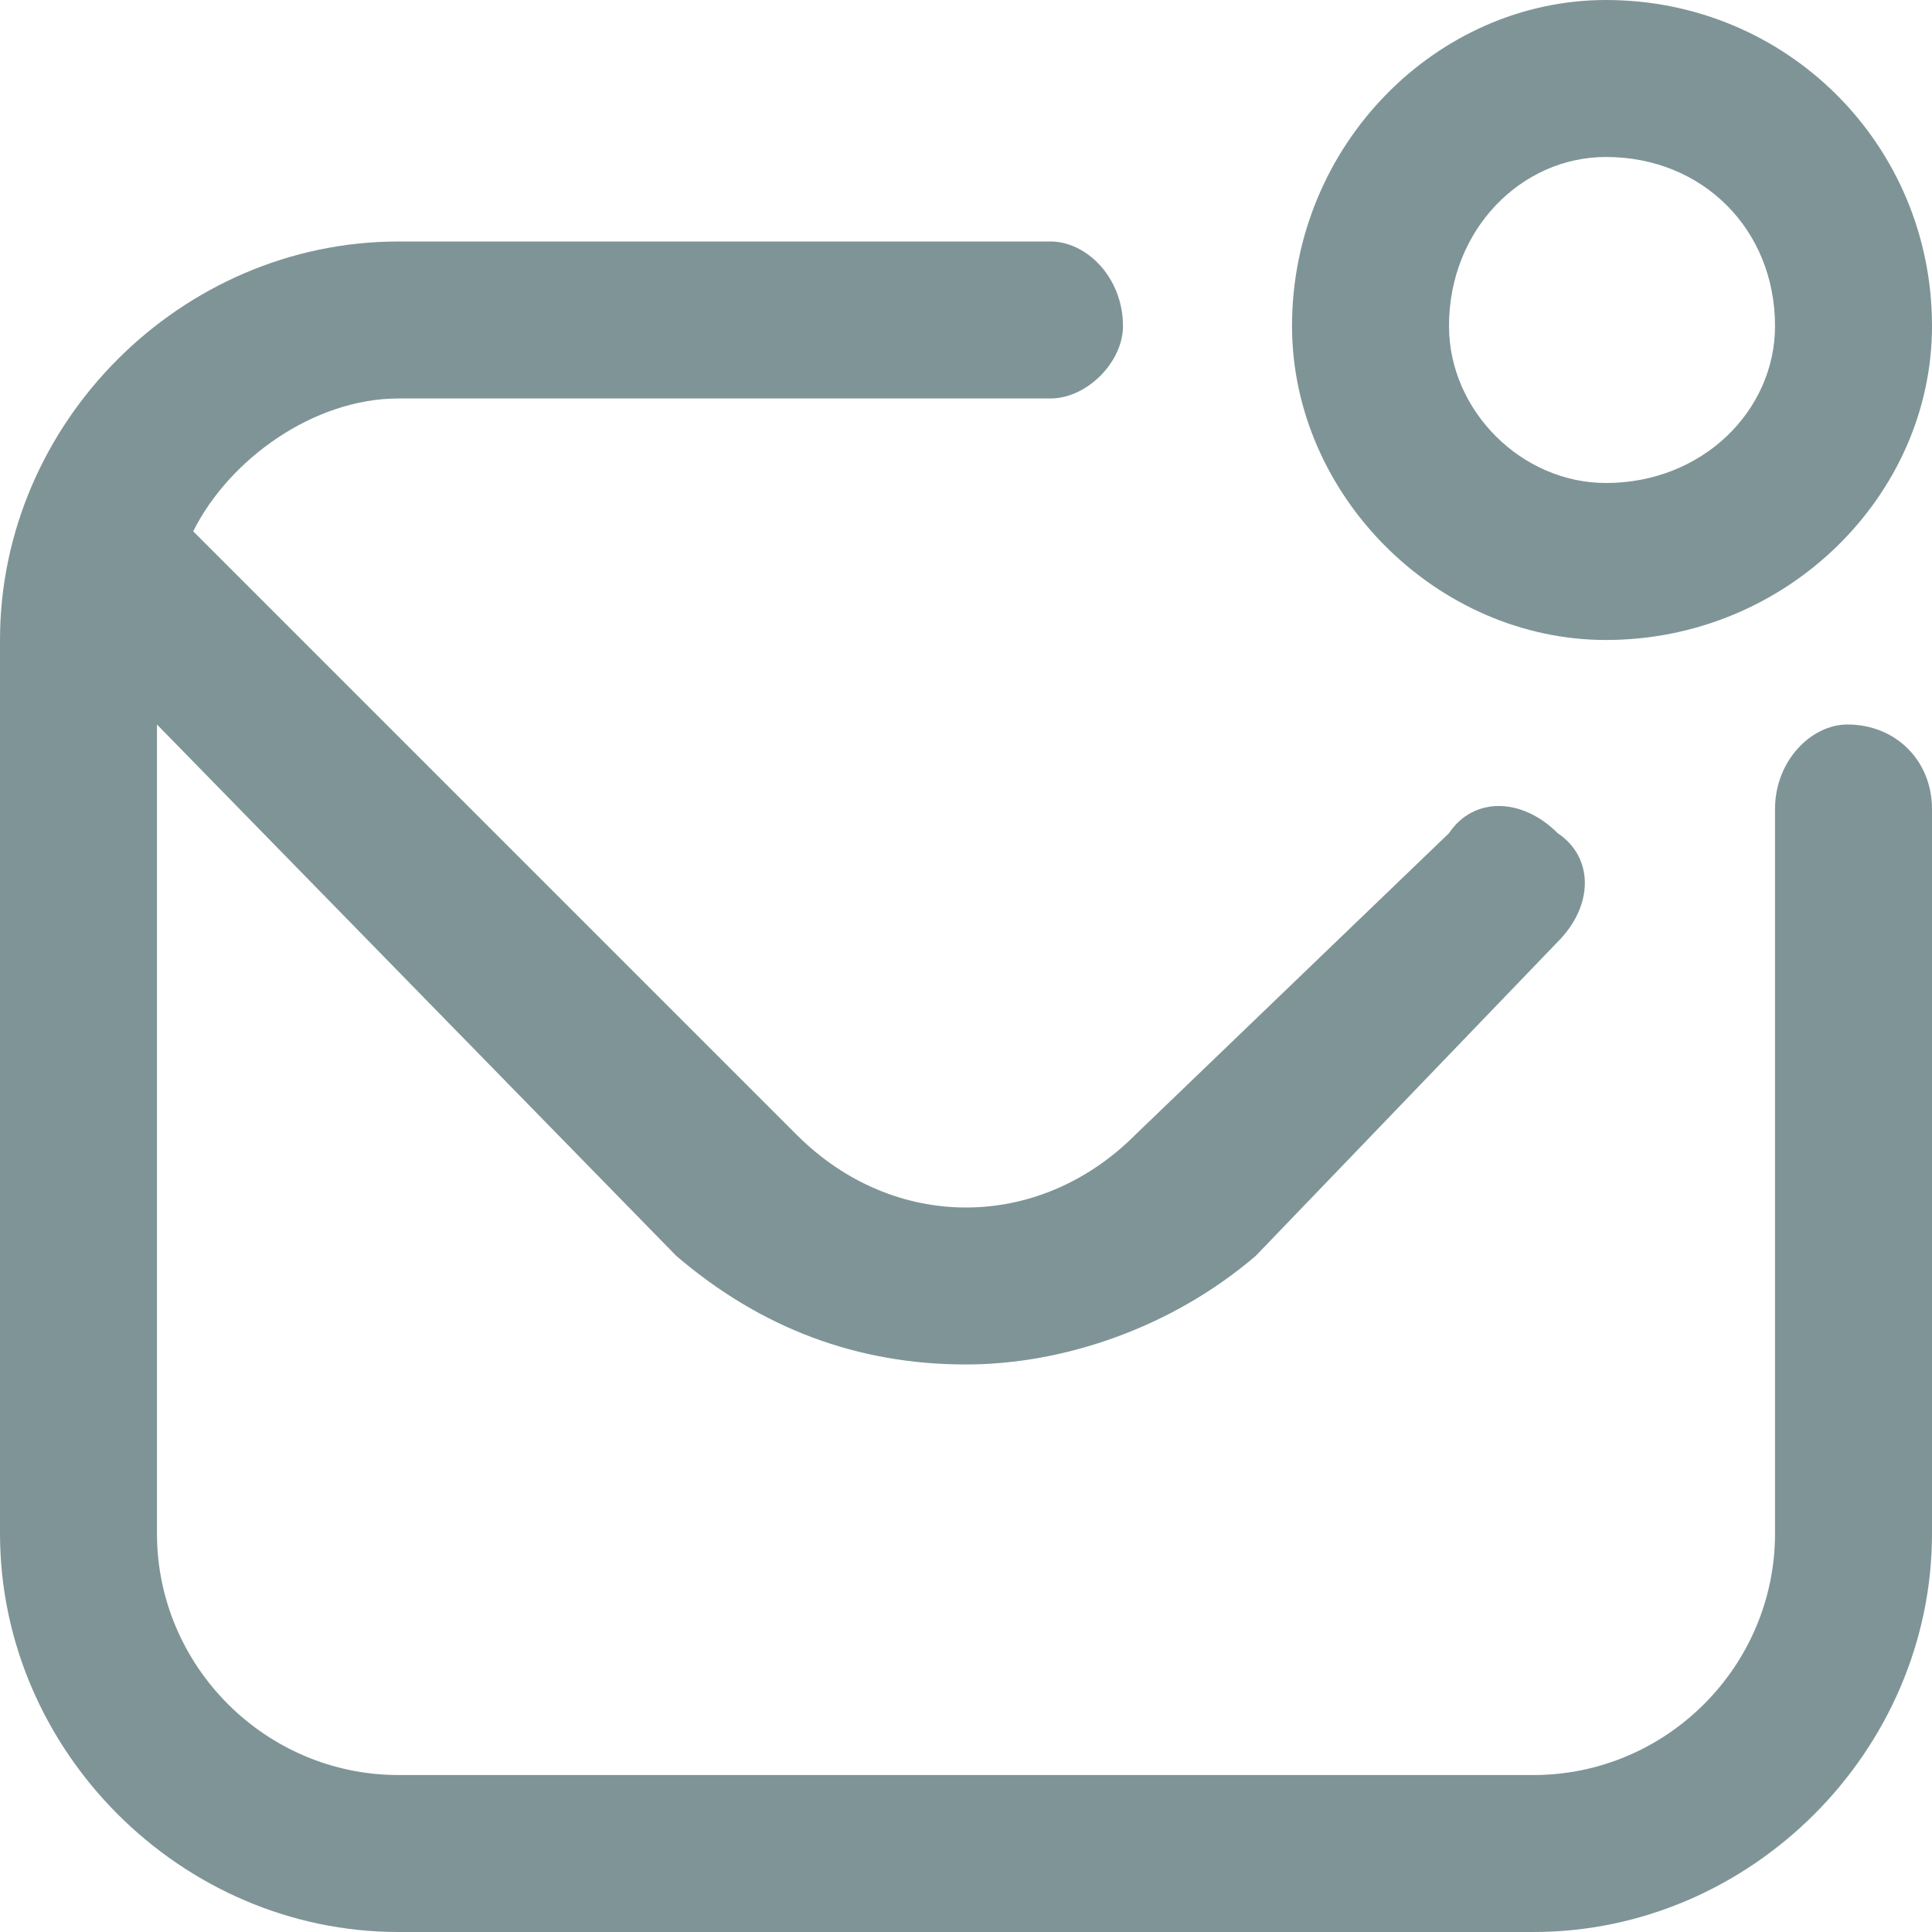 <svg version="1.2" xmlns="http://www.w3.org/2000/svg" viewBox="0 0 16 16" width="16" height="16">
	<title>image</title>
	<style>
		.s0 { opacity: .5;fill: #002a30 } 
	</style>
	<path class="s0" d="m16 6.7v6c0 1.8-1.5 3.3-3.3 3.3h-9.4c-1.8 0-3.3-1.5-3.3-3.3v-7.4c0-1.8 1.5-3.3 3.3-3.3h5.4c0.3 0 0.6 0.3 0.6 0.7 0 0.3-0.3 0.6-0.6 0.6h-5.4c-0.7 0-1.4 0.5-1.7 1.1l5 5c0.8 0.8 2 0.8 2.8 0l2.6-2.5c0.2-0.3 0.6-0.3 0.9 0 0.3 0.2 0.3 0.6 0 0.9l-2.5 2.6c-0.7 0.6-1.6 0.9-2.4 0.9-0.9 0-1.7-0.3-2.4-0.9l-4.3-4.4v6.7c0 1.1 0.9 2 2 2h9.4c1.1 0 2-0.9 2-2v-6c0-0.4 0.3-0.7 0.6-0.7 0.4 0 0.7 0.3 0.7 0.7zm-5.3-4c0-1.5 1.2-2.7 2.6-2.7 1.5 0 2.7 1.2 2.7 2.7 0 1.4-1.2 2.6-2.7 2.6-1.4 0-2.6-1.2-2.6-2.6zm1.3 0c0 0.7 0.6 1.3 1.3 1.3 0.8 0 1.4-0.6 1.4-1.3 0-0.8-0.6-1.4-1.4-1.4-0.7 0-1.3 0.6-1.3 1.4z"/>
</svg>